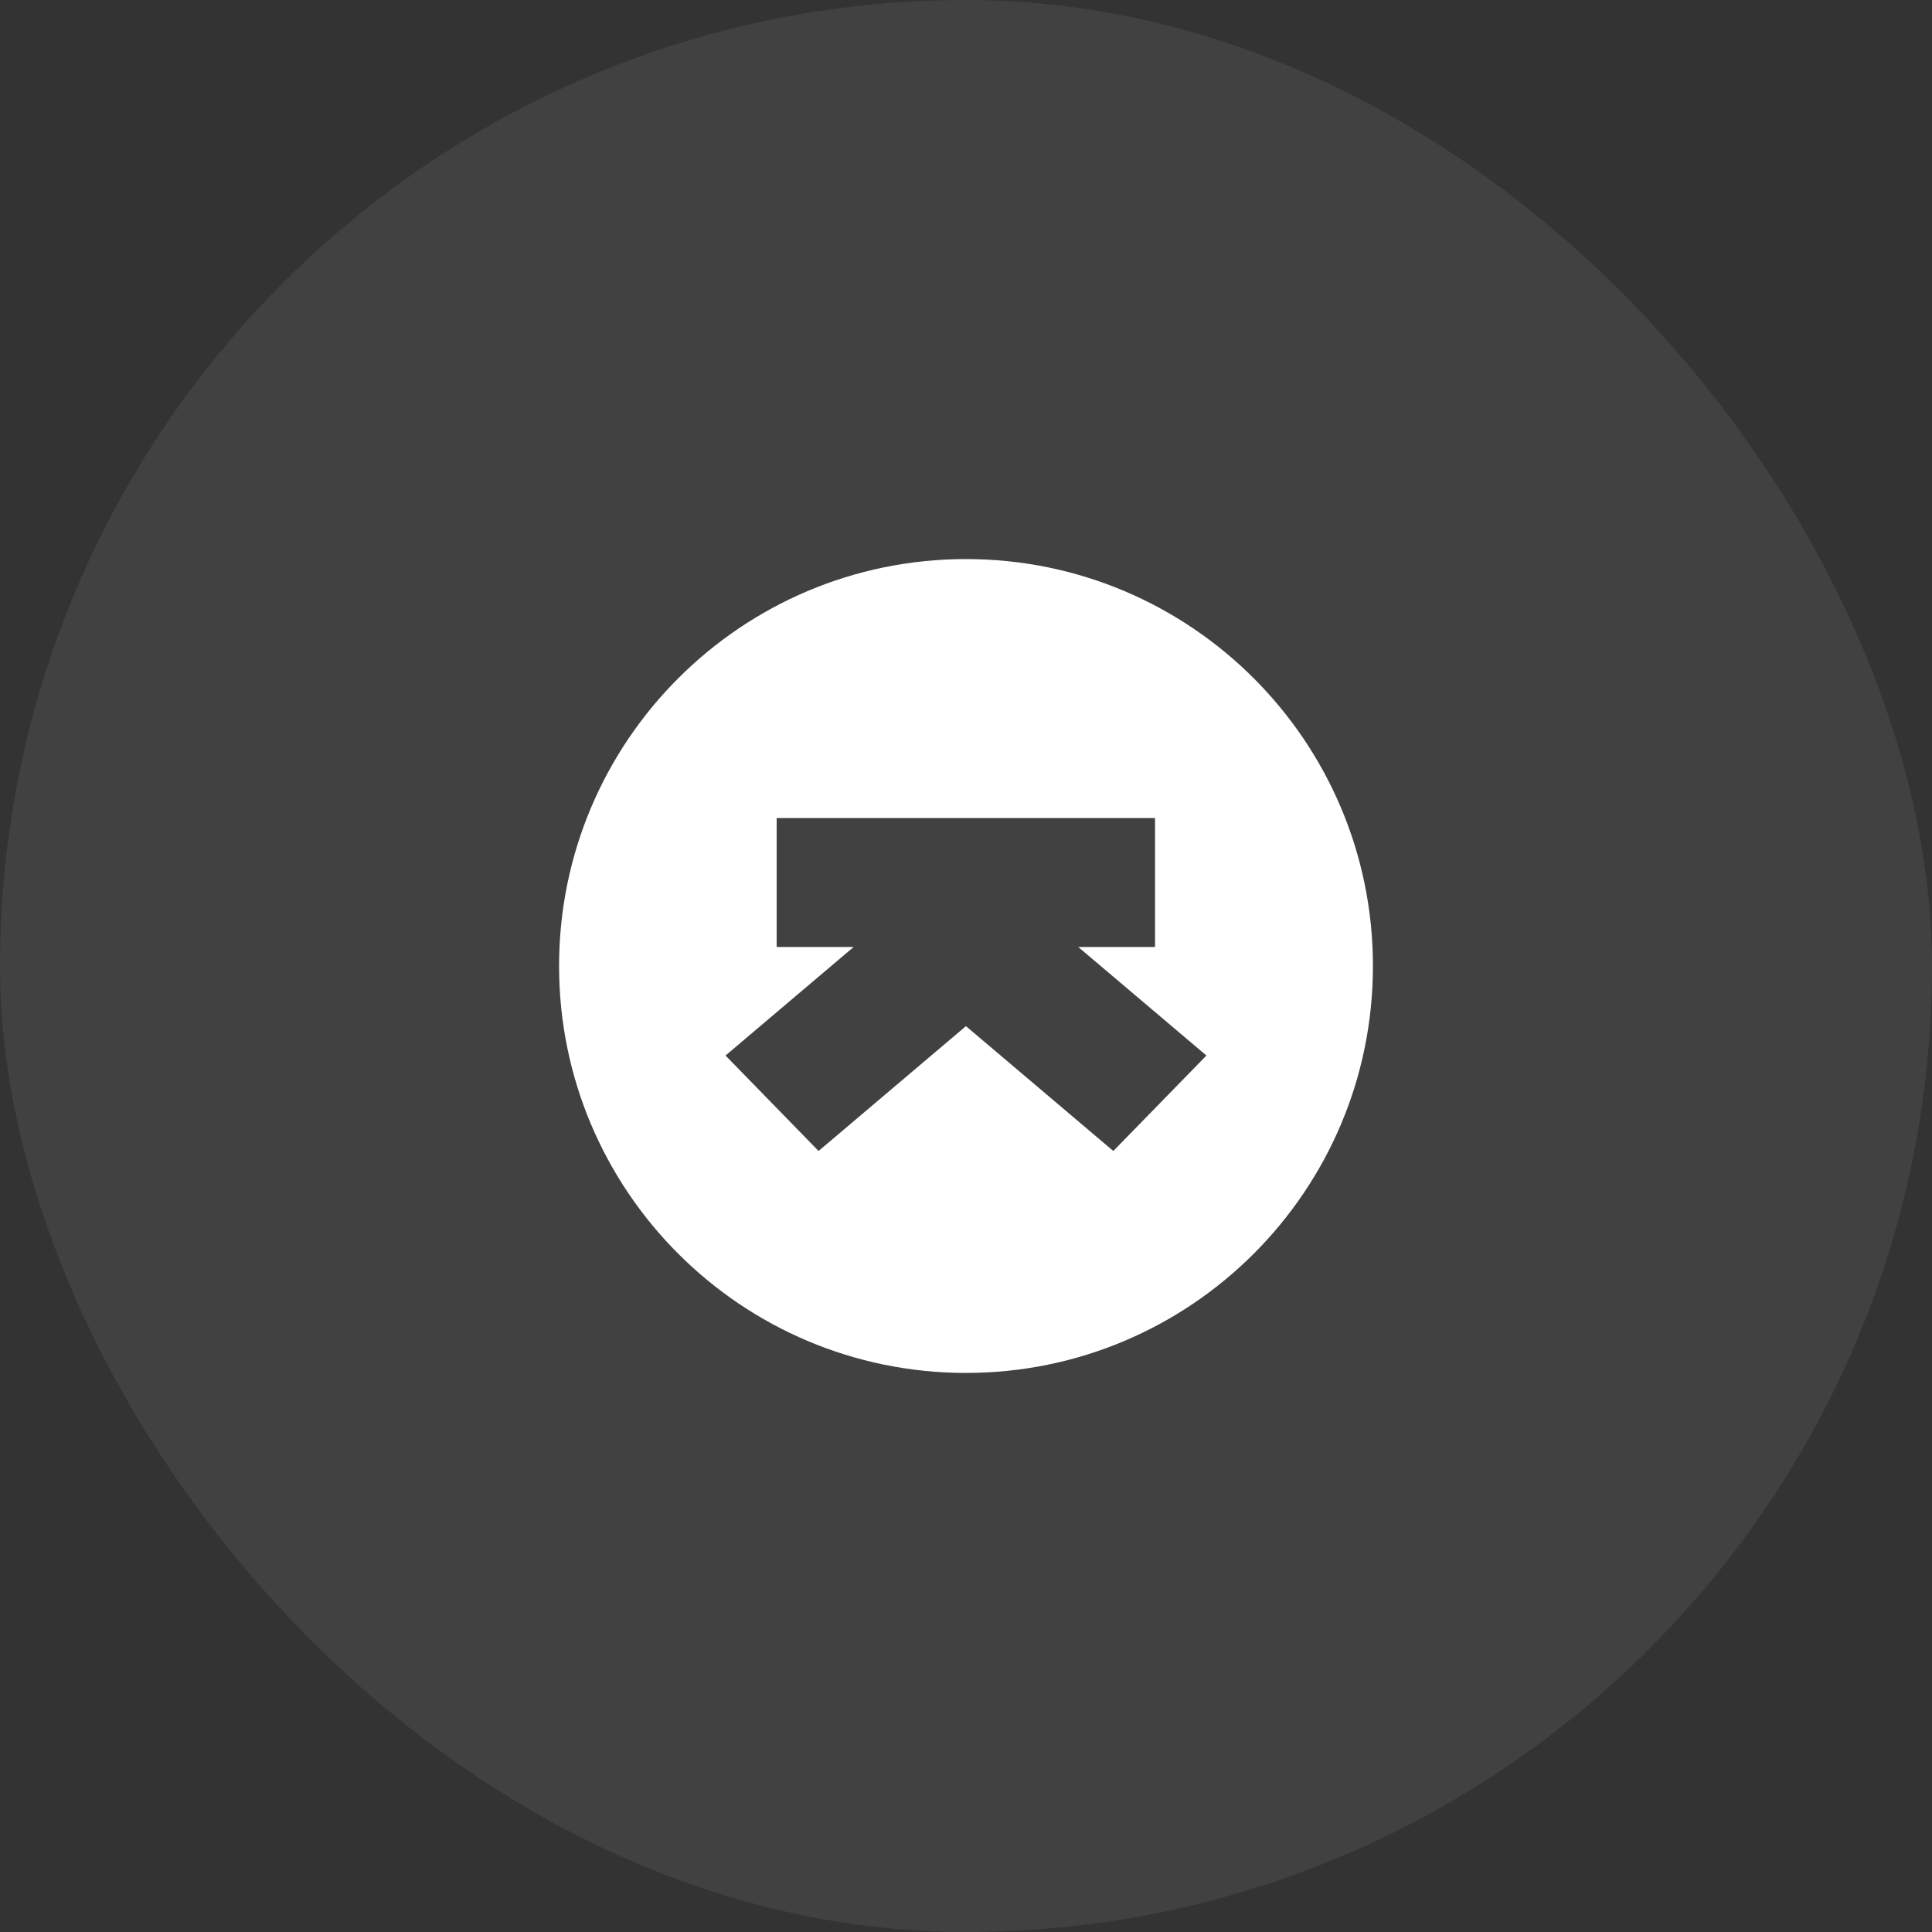 <svg width="32" height="32" viewBox="0 0 32 32" fill="none" xmlns="http://www.w3.org/2000/svg">
<rect x="0" y="0" width="32" height="32" fill="#333333" stroke="none"/>
<rect width="32" height="32" rx="16" fill="white" fill-opacity="0.07"/>
<path fill-rule="evenodd" clip-rule="evenodd" d="M16 22.74C19.722 22.74 22.74 19.722 22.74 16C22.74 12.278 19.722 9.26 16 9.26C12.277 9.26 9.26 12.278 9.26 16C9.26 19.722 12.277 22.74 16 22.74ZM19.131 13.549V15.685H17.859L19.982 17.483L18.44 19.064L15.999 16.996L13.558 19.064L12.017 17.483L14.139 15.685H12.864V13.549H19.131Z" fill="white"/>
</svg>
